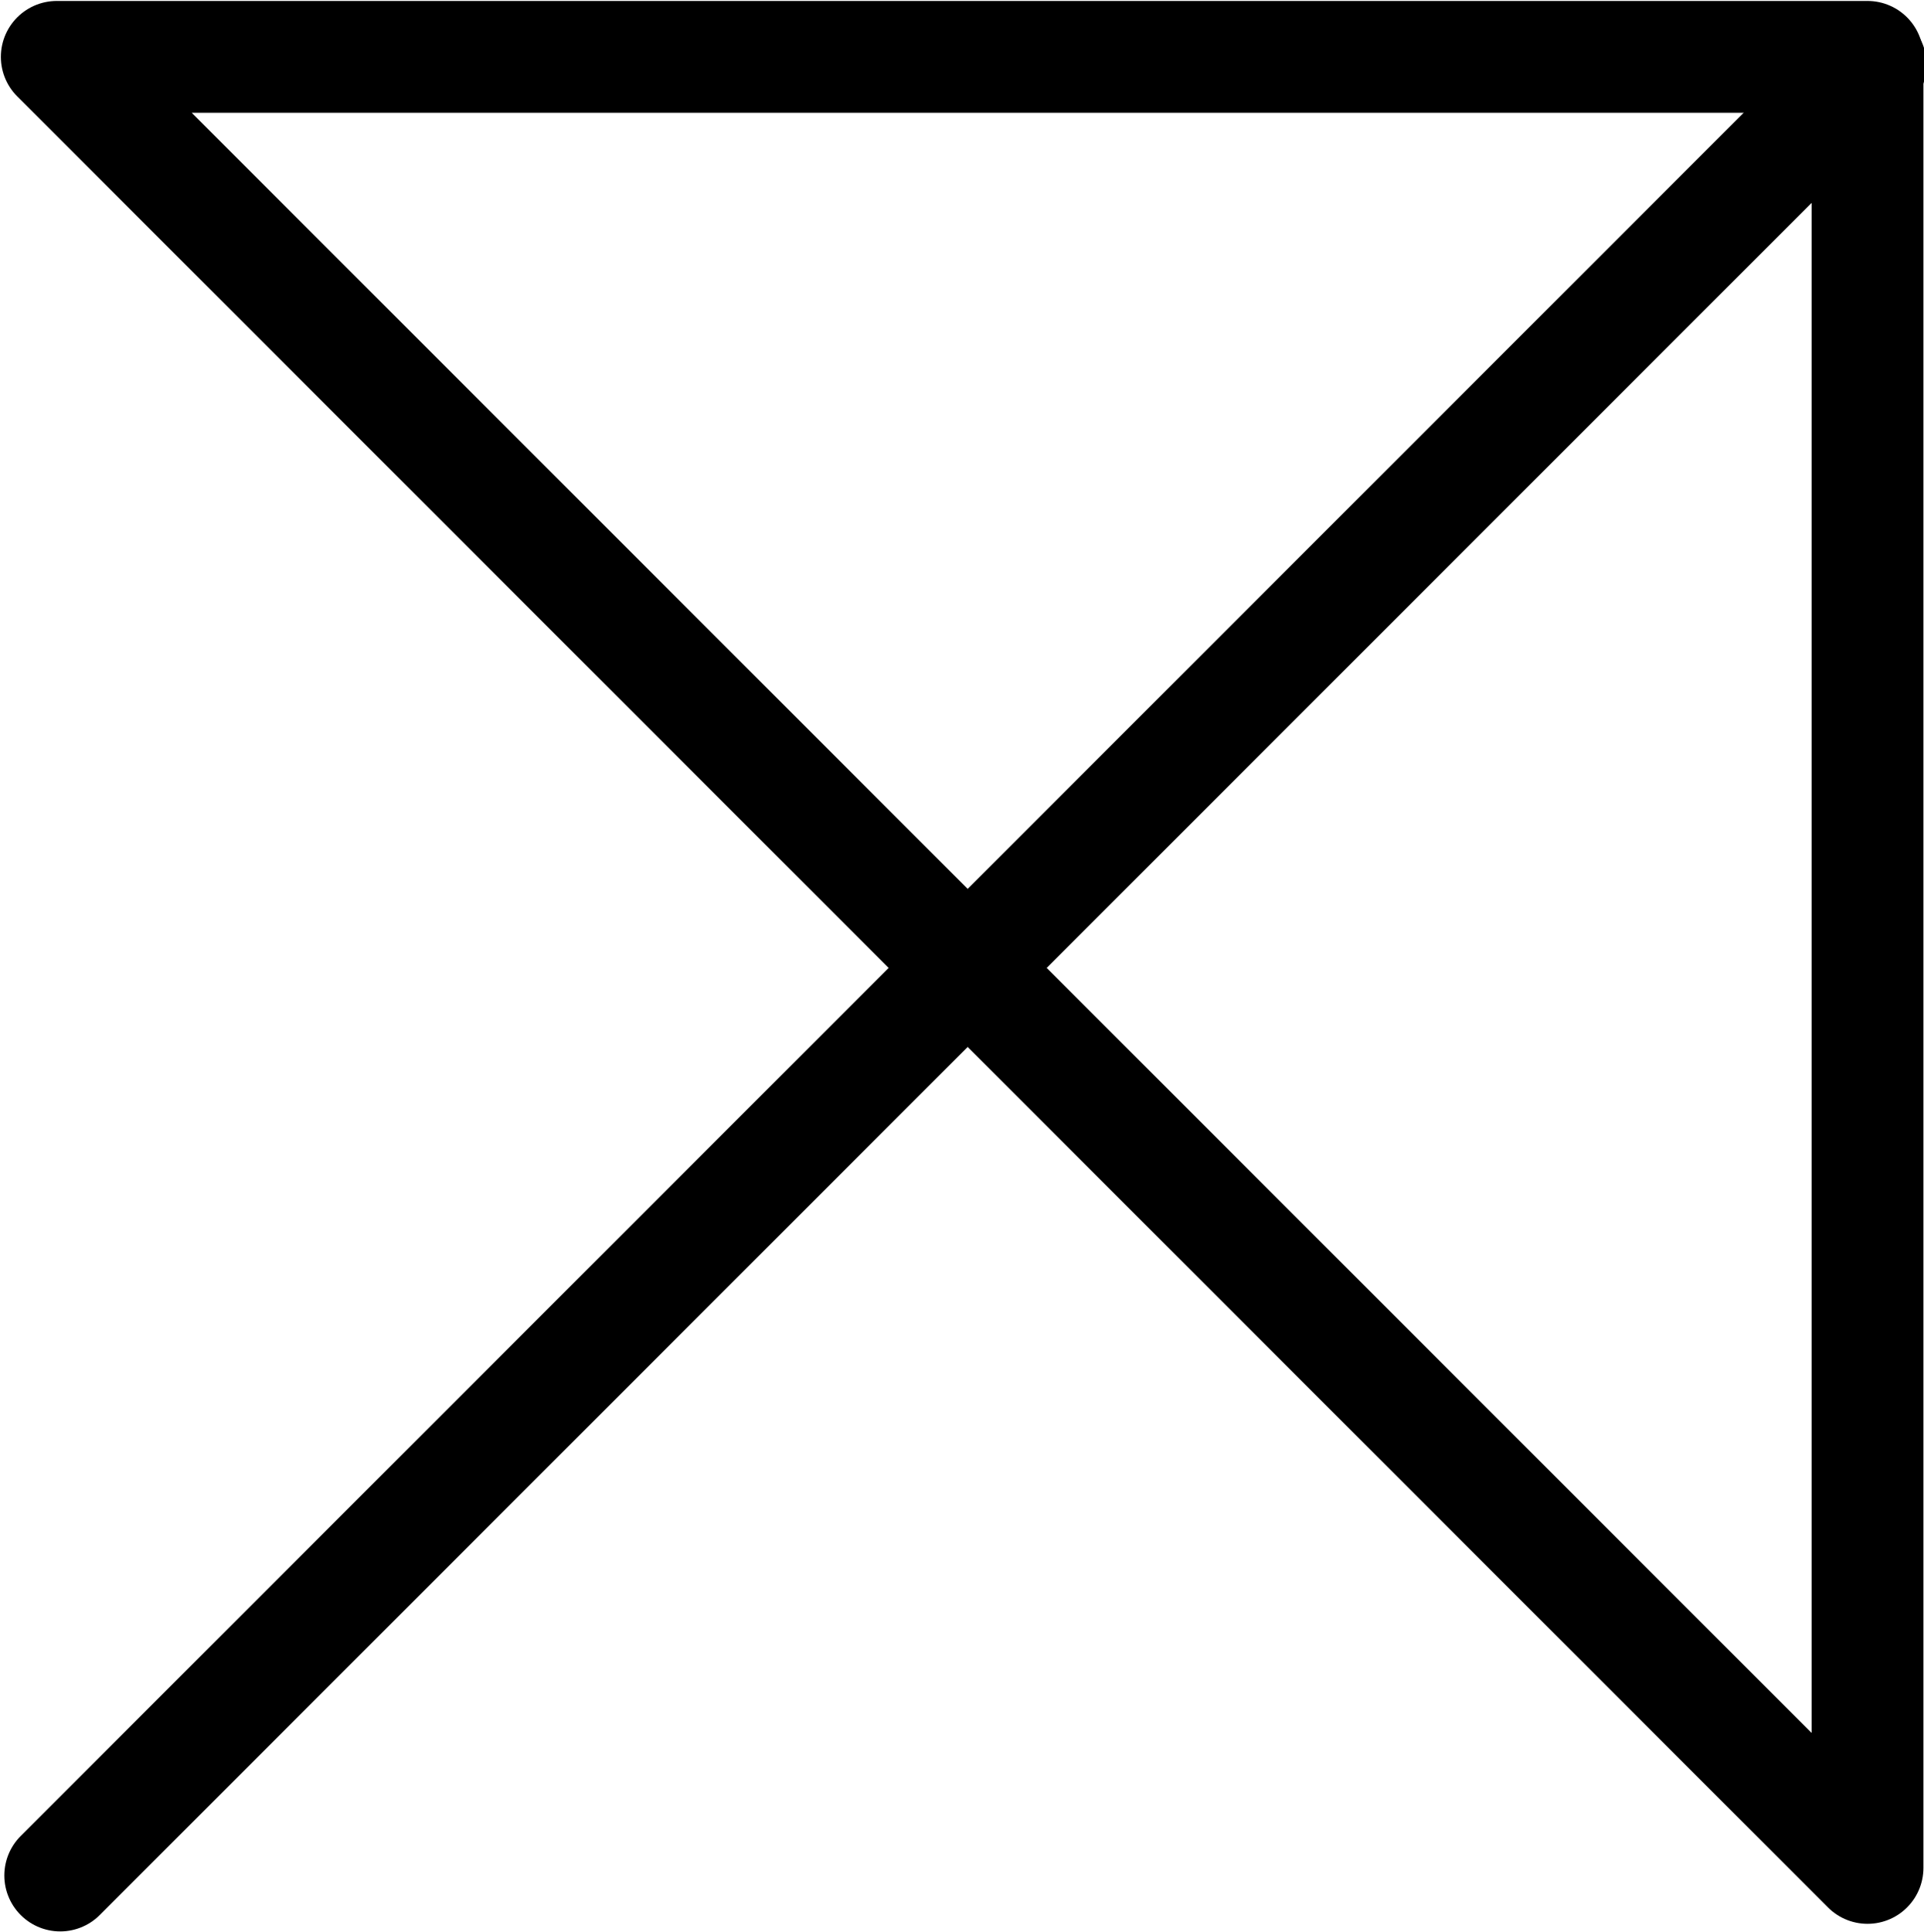 <svg xmlns="http://www.w3.org/2000/svg" xmlns:xlink="http://www.w3.org/1999/xlink" xmlns:serif="http://www.serif.com/" width="100%" height="100%" viewBox="0 0 251 252" xml:space="preserve" style="fill-rule:evenodd;clip-rule:evenodd;stroke-linecap:round;stroke-linejoin:round;stroke-miterlimit:10;">    <g transform="matrix(1,0,0,1,-169.793,-170.043)">        <g transform="matrix(4.167,0,0,4.167,-1262,-1415)">            <g transform="matrix(0.707,-0.707,-0.707,-0.707,821.328,1386.75)">                <path d="M333.679,1006.72L413.851,1006.72" style="fill:none;fill-rule:nonzero;stroke:black;stroke-width:3.5px;"></path>            </g>        </g>        <g transform="matrix(4.167,0,0,4.167,-1262,-1415)">            <g transform="matrix(1,0,0,1,0,-596.31)">                <path d="M402.07,978.47L402.07,1035.16L345.38,978.47L402.07,978.47Z" style="fill:none;fill-rule:nonzero;stroke:black;stroke-width:3.5px;"></path>            </g>        </g>    </g></svg>